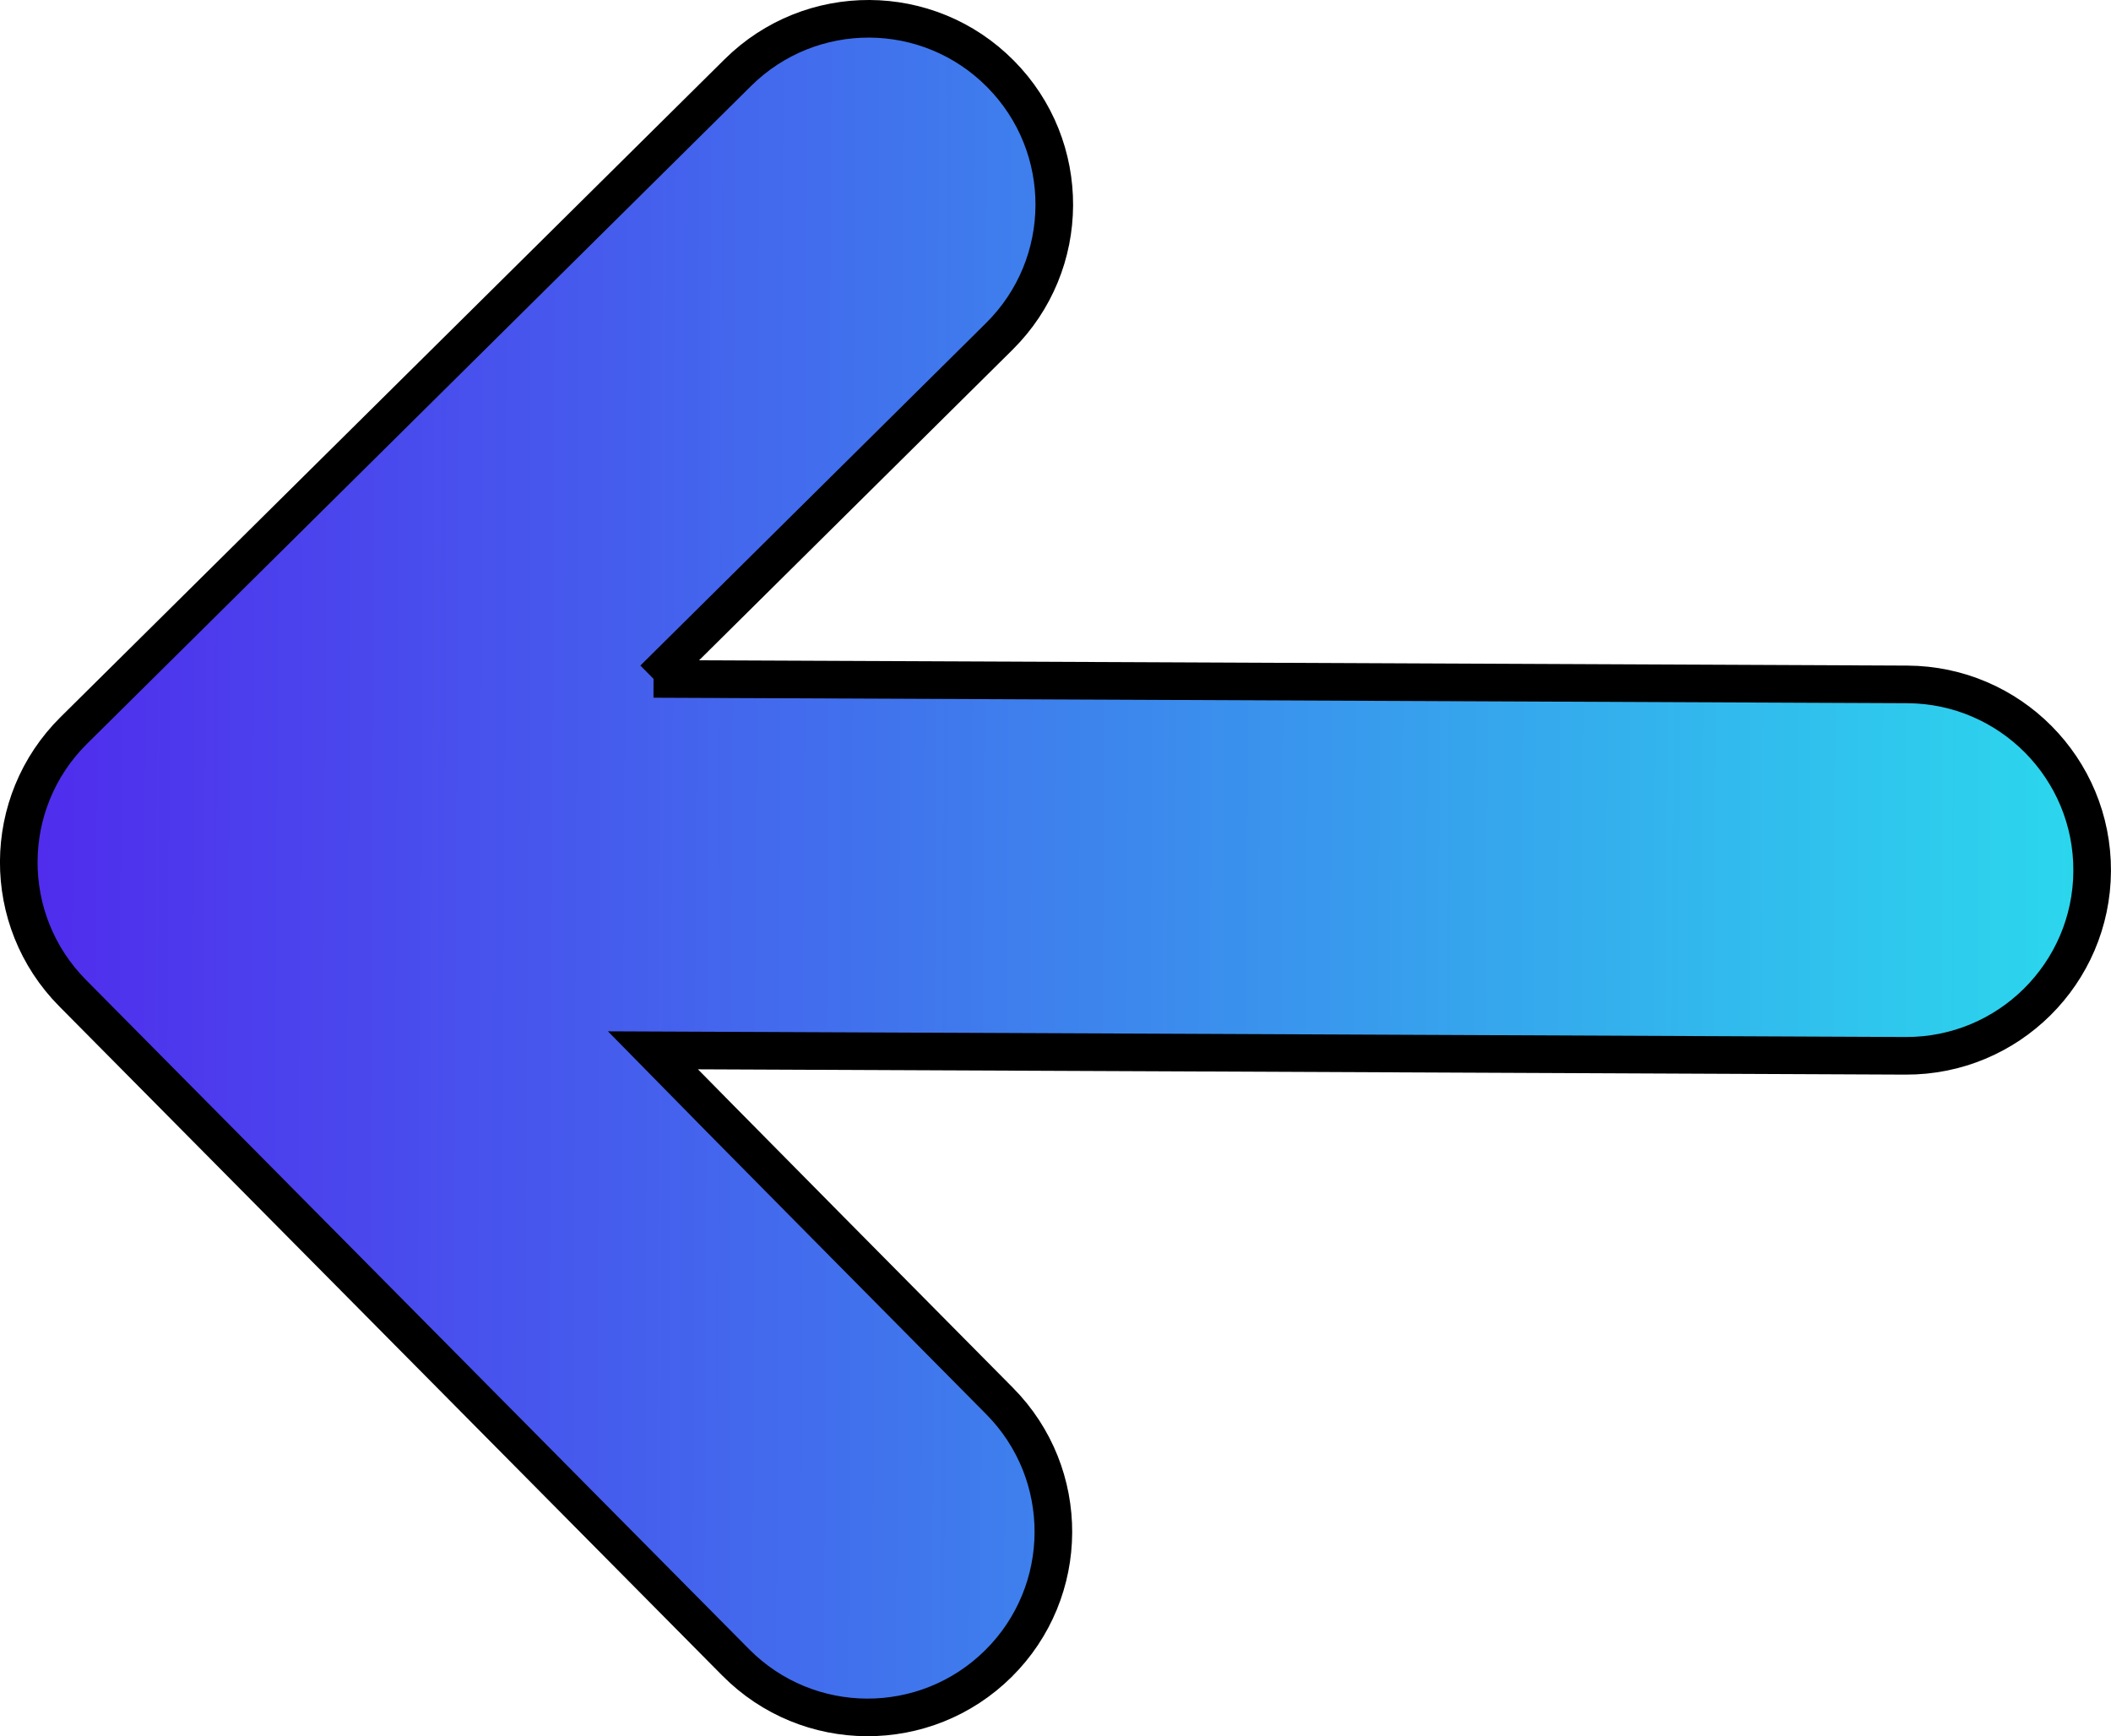 <svg version="1.1" xmlns="http://www.w3.org/2000/svg" xmlns:xlink="http://www.w3.org/1999/xlink" width="56.131" height="46.169" viewBox="0,0,56.131,46.169"><defs><linearGradient x1="268.121" y1="180.313" x2="212.99" y2="180.055" gradientUnits="userSpaceOnUse" id="color-1"><stop offset="0" stop-color="#2bd8ed"/><stop offset="1" stop-color="#502bed"/></linearGradient></defs><g transform="translate(-212.491,-157.076)"><g data-paper-data="{&quot;isPaintingLayer&quot;:true}" fill="url(#color-1)" fill-rule="nonzero" stroke="#000000" stroke-width="1" stroke-linecap="butt" stroke-linejoin="miter" stroke-miterlimit="10" stroke-dasharray="" stroke-dashoffset="0" font-family="none" font-weight="none" font-size="none" text-anchor="none" style="mix-blend-mode: normal"><path d="M229.869,175.129c0,0 22.925,0.098 33.337,0.146c2.727,0.013 4.928,2.234 4.915,4.961c-0.013,2.727 -2.234,4.927 -4.961,4.915c-8.729,-0.041 -33.31,-0.146 -33.31,-0.146c0,0 1.642,1.678 9.22,9.326c1.92,1.938 1.905,5.064 -0.033,6.983c-1.939,1.919 -5.064,1.905 -6.984,-0.033c-6.144,-6.201 -17.633,-17.799 -17.633,-17.799c-1.919,-1.938 -1.905,-5.064 0.033,-6.983c0,0 10.008,-9.915 17.657,-17.492c1.939,-1.921 5.065,-1.906 6.984,0.033c1.92,1.937 1.905,5.064 -0.033,6.982c-6.202,6.146 -9.191,9.107 -9.191,9.107z" data-paper-data="{&quot;origPos&quot;:null,&quot;origRot&quot;:0}" id="ID0.6278323931619525"/></g></g></svg>
